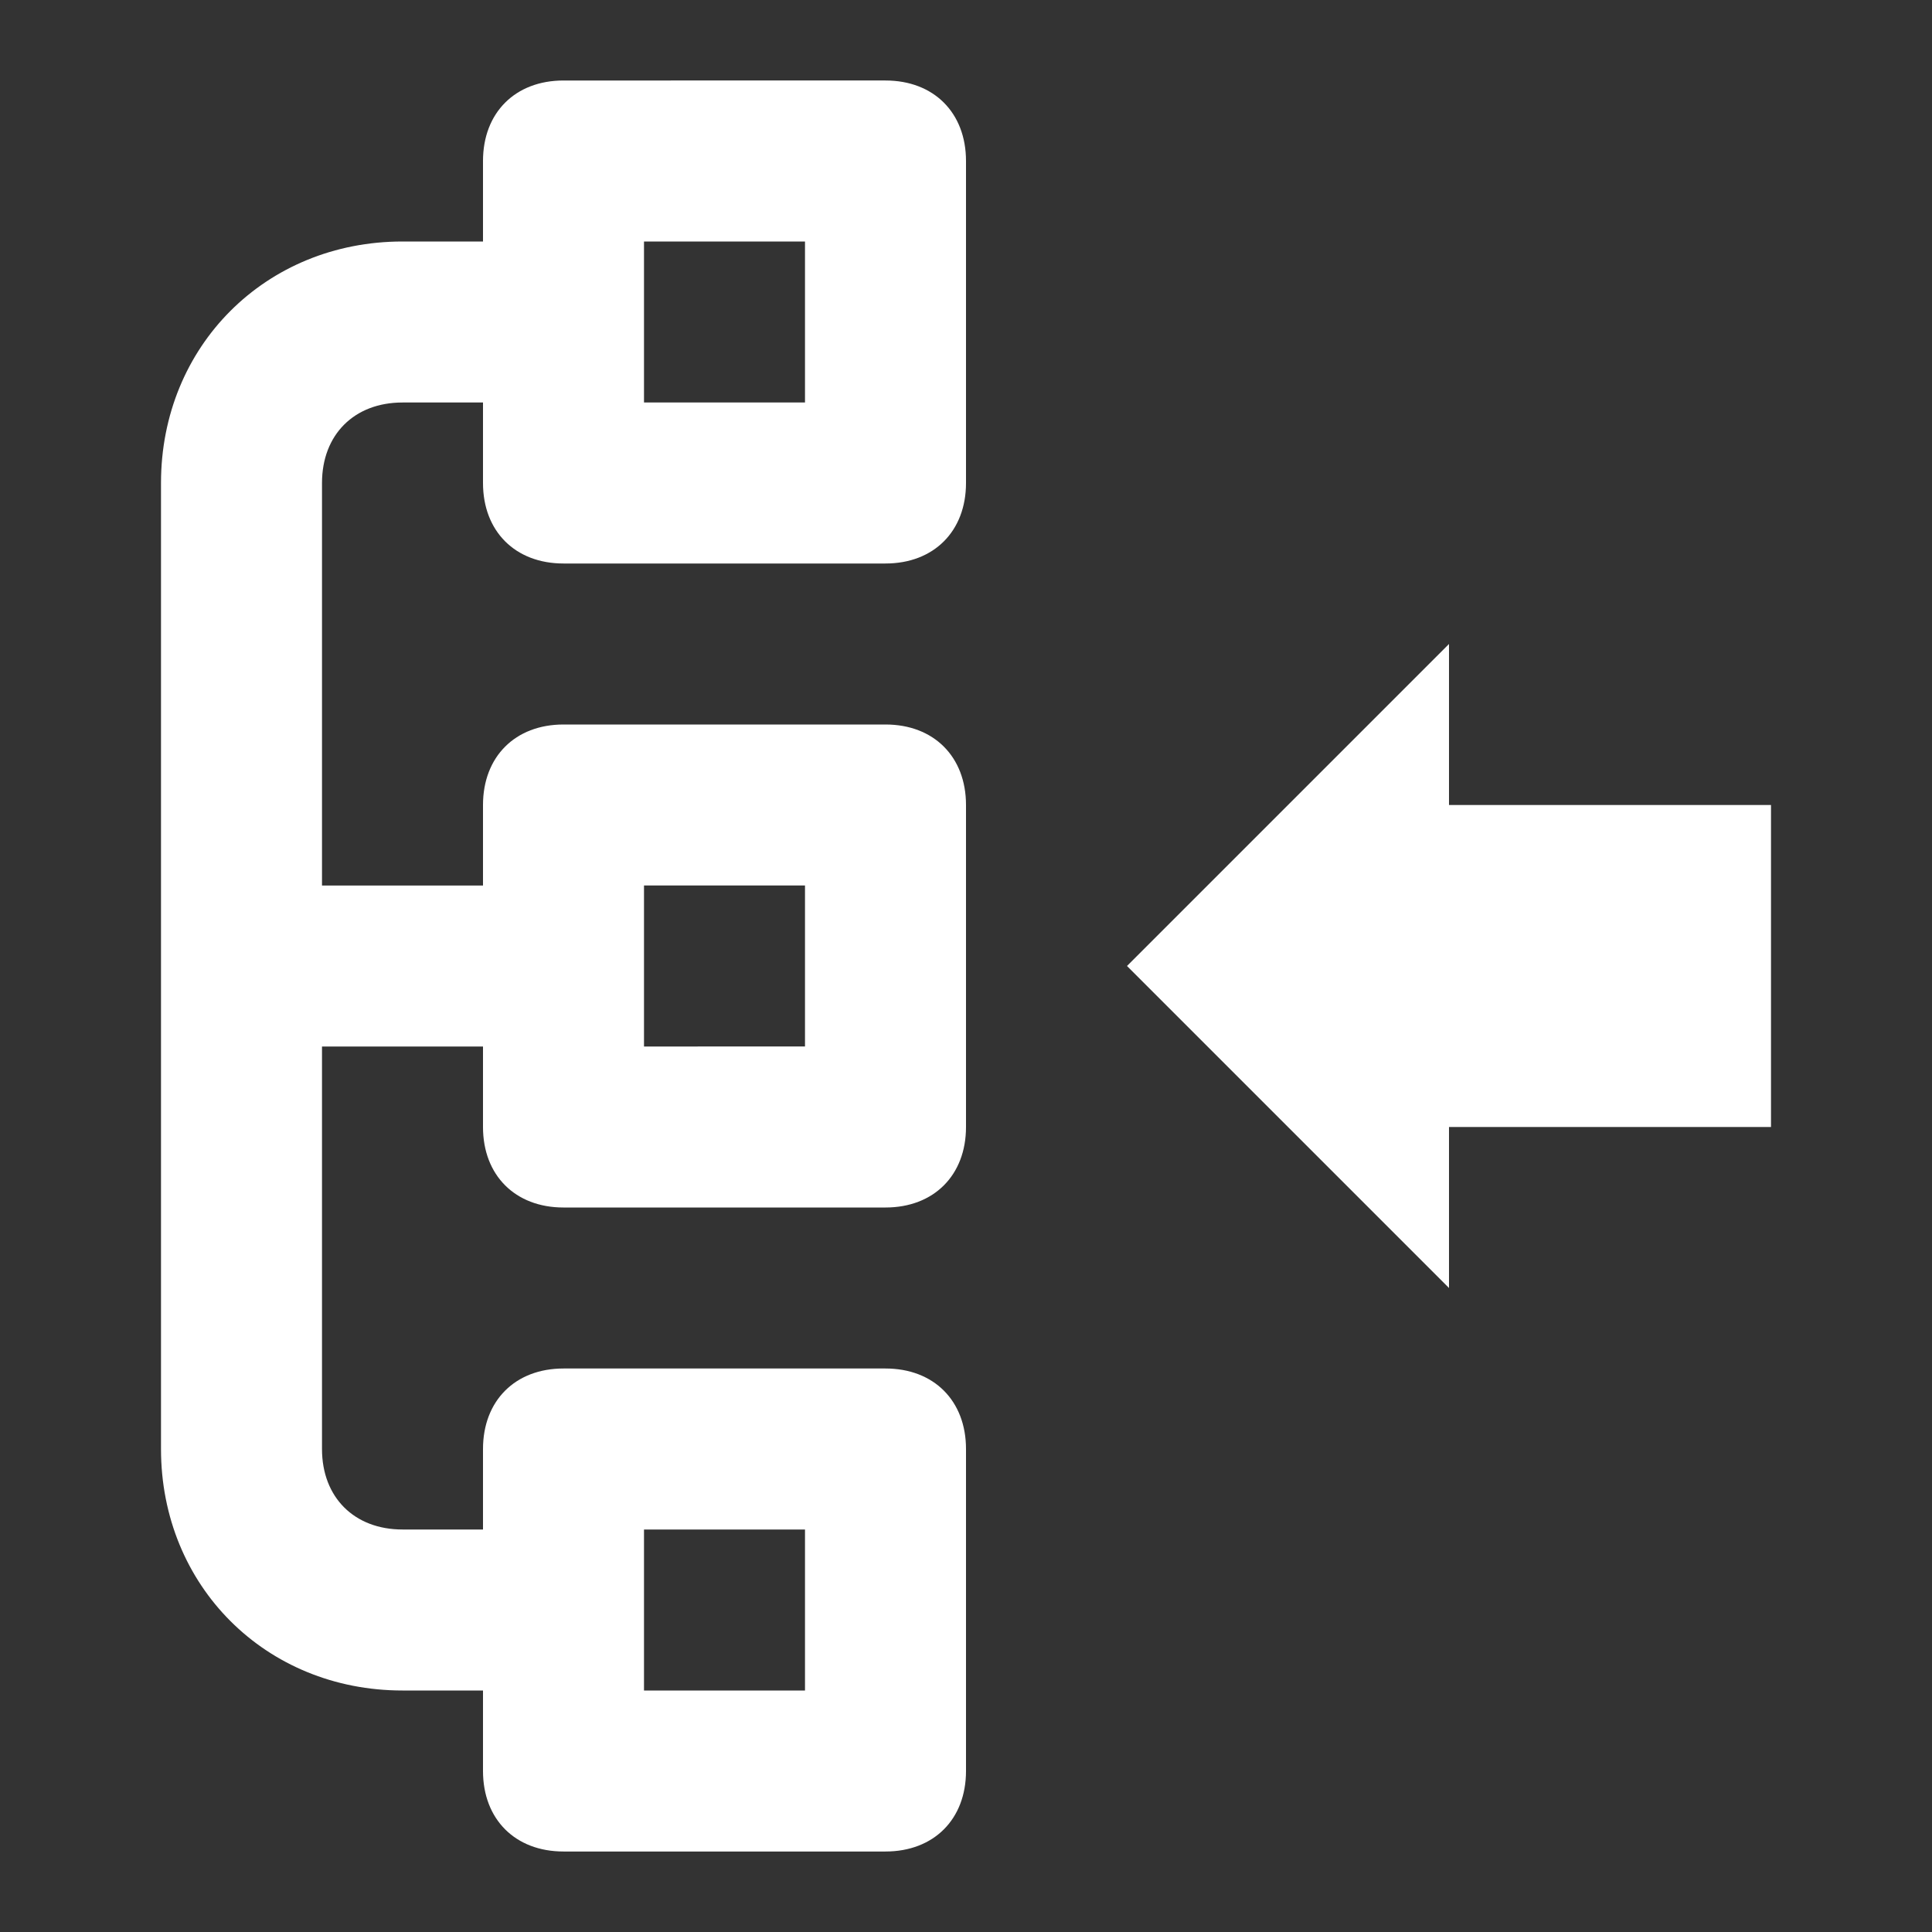 <?xml version="1.0" encoding="utf-8"?>
<!-- Generator: Adobe Illustrator 22.1.0, SVG Export Plug-In . SVG Version: 6.00 Build 0)  -->
<svg version="1.1" id="Ebene_1" xmlns="http://www.w3.org/2000/svg" xmlns:xlink="http://www.w3.org/1999/xlink" x="0px" y="0px"
	 width="24px" height="24px" viewBox="0 0 24 24" enable-background="new 0 0 24 24" xml:space="preserve">
<rect x="0" y="0" width="24" height="24" fill="#333333" stroke="none"/>
<path fill="#FFFFFF" d="M7,7h4c0.6,0,1-0.4,1-1V2c0-0.6-0.4-1-1-1H7C6.4,1,6,1.4,6,2v1H5C3.3,3,2,4.3,2,6v12c0,1.7,1.3,3,3,3h1v1
	c0,0.6,0.4,1,1,1h4c0.6,0,1-0.4,1-1v-4c0-0.6-0.4-1-1-1H7c-0.6,0-1,0.4-1,1v1H5c-0.6,0-1-0.4-1-1v-5l2,0v1c0,0.6,0.4,1,1,1h4
	c0.6,0,1-0.4,1-1v-4c0-0.6-0.4-1-1-1H7c-0.6,0-1,0.4-1,1v1l-2,0V6c0-0.6,0.4-1,1-1h1v1C6,6.6,6.4,7,7,7z M8,3h2v2H8V3z M8,19h2v2H8
	V19z M8,11h2v2H8V11z"/>
<polygon fill="#FFFFFF" points="22,10 18,10 18,8 14,12 18,16 18,14 22,14 "/>
</svg>
